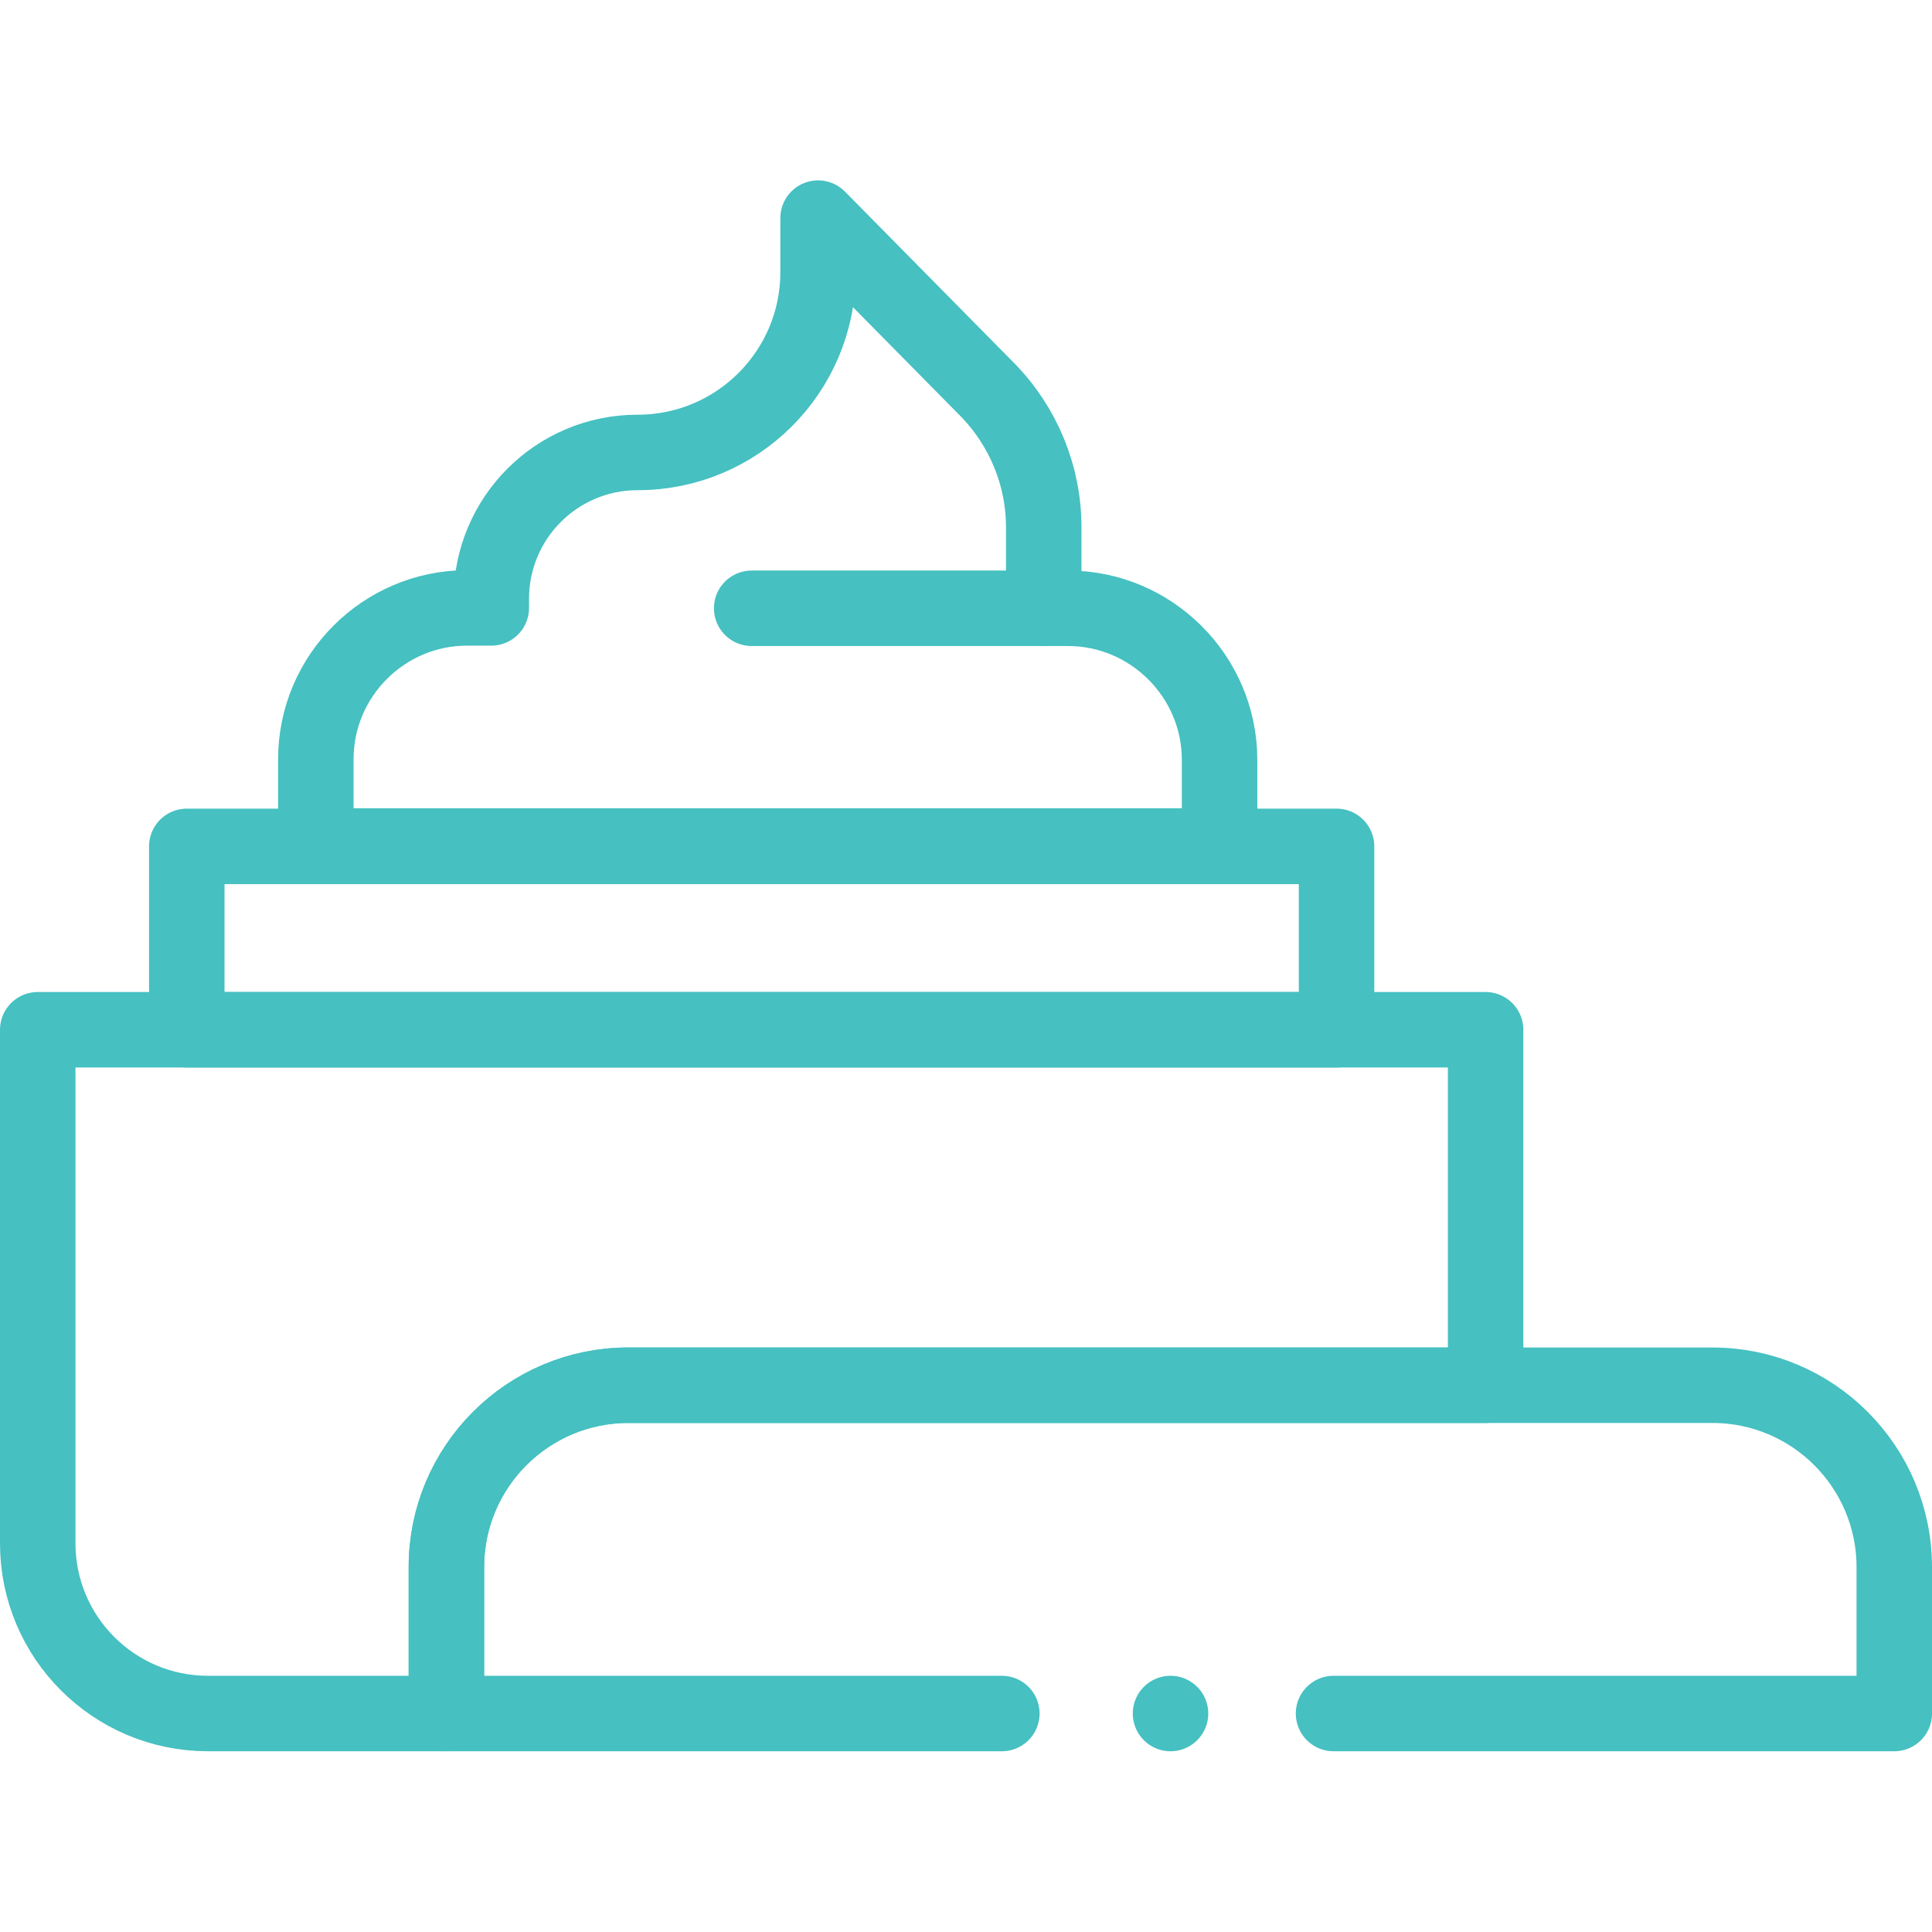 <?xml version="1.0" encoding="utf-8"?>
<!-- Generator: Adobe Illustrator 27.7.0, SVG Export Plug-In . SVG Version: 6.00 Build 0)  -->
<svg version="1.1" id="Capa_1" xmlns="http://www.w3.org/2000/svg" xmlns:xlink="http://www.w3.org/1999/xlink" x="0px" y="0px"
	 viewBox="0 0 512 512" style="enable-background:new 0 0 512 512;" xml:space="preserve">
<style type="text/css">
	.st0{fill:none;stroke:#46C0C1;stroke-width:20;stroke-linecap:round;stroke-linejoin:round;stroke-miterlimit:10;}
</style>
<g>
	<path class="st0" d="M393.7,272.9v94.2H166.5c-26.6,0-48.2,21.6-48.2,48.2v38.8H55.1C30.2,454.1,10,433.9,10,409V272.9L393.7,272.9
		L393.7,272.9z"/>
	<rect x="49.5" y="224.3" class="st0" width="304.7" height="48.6"/>
	<path class="st0" d="M353.4,454.1H502v-38.8c0-26.6-21.6-48.2-48.2-48.2H166.5c-26.6,0-48.2,21.6-48.2,48.2v38.8h147.2"/>
	<path class="st0" d="M283,161.2h-6.4l0-21.5c0-13.6-5.4-26.7-14.9-36.4l-44.9-45.5l0,0v14.3c0,26.4-21.4,47.8-47.8,47.8l0,0
		c-21.5,0-38.8,17.4-38.8,38.8v2.4h-6.4c-22.1,0-40.1,18-40.1,40.1v23h239.5v-23C323.1,179.2,305.1,161.2,283,161.2z"/>
	<line class="st0" x1="276.6" y1="161.2" x2="199.2" y2="161.2"/>
	<line class="st0" x1="310.2" y1="454.1" x2="310.2" y2="454.1"/>
</g>
</svg>
